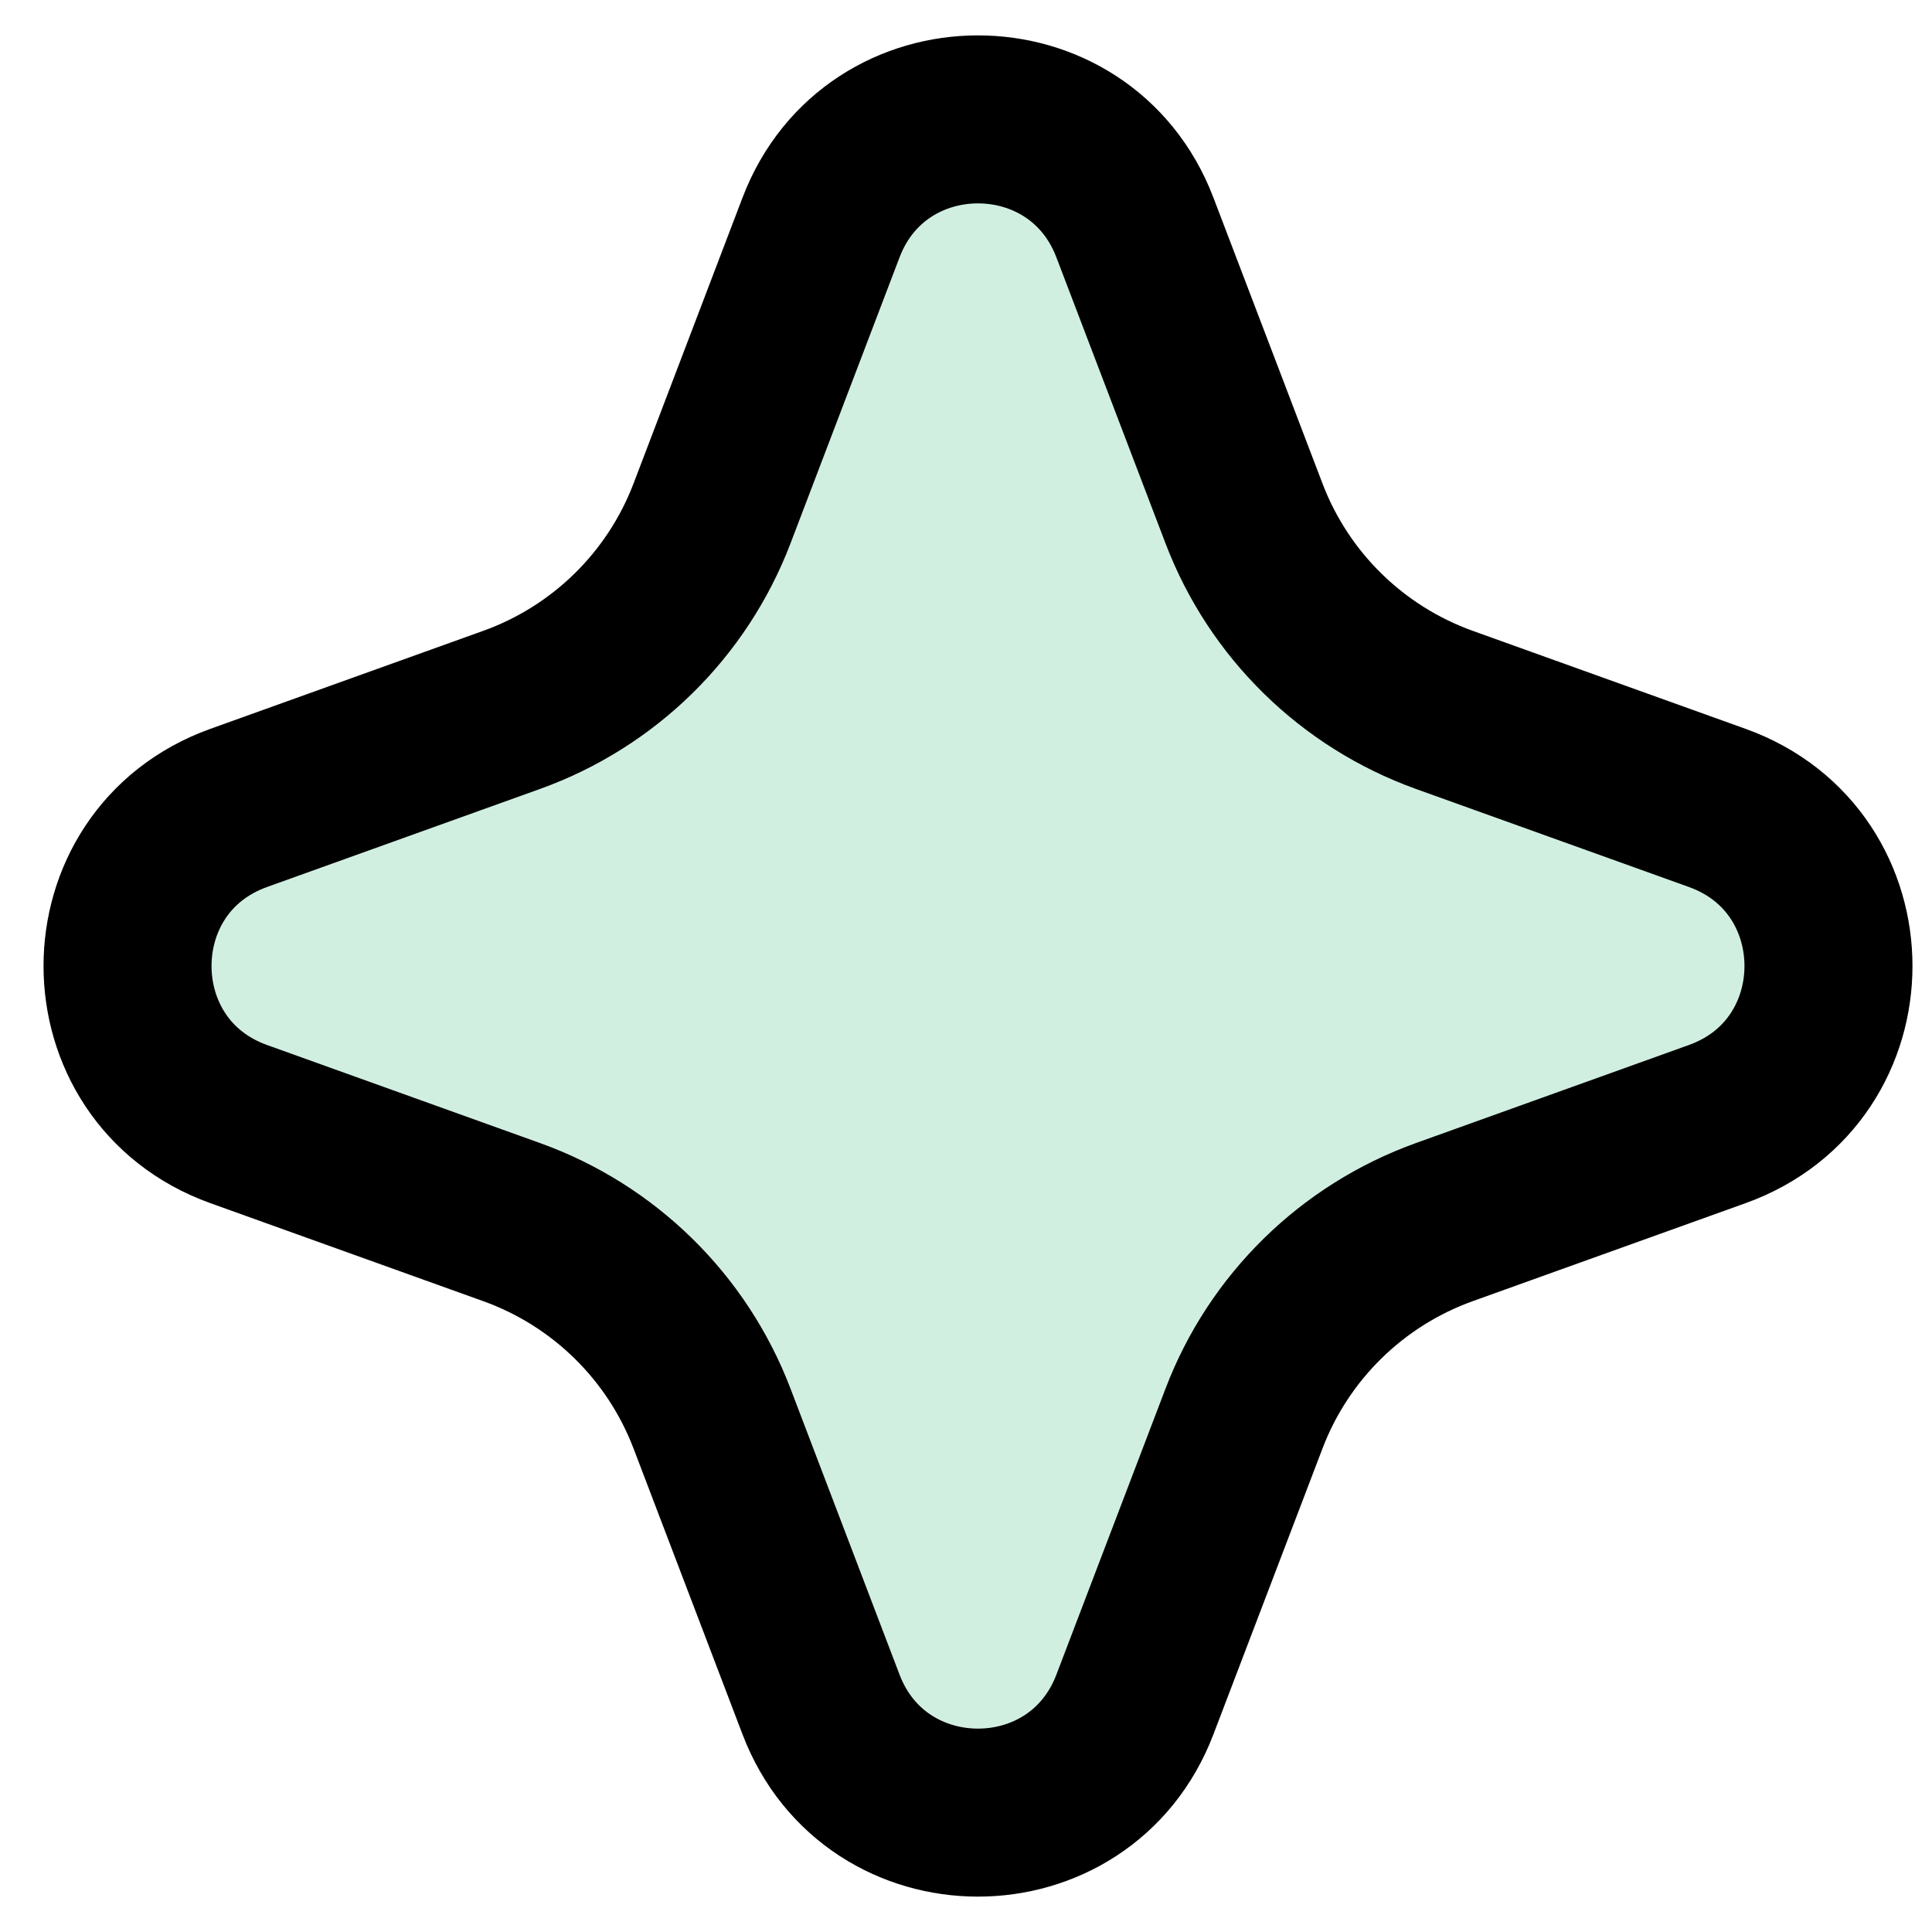 <?xml version="1.0" encoding="UTF-8"?> <svg xmlns="http://www.w3.org/2000/svg" width="23" height="23" viewBox="0 0 23 23" fill="none"> <path d="M13.511 2.709L14.809 6.111C15.224 7.202 16.096 8.056 17.194 8.451L20.443 9.618C22.209 10.252 22.209 12.748 20.443 13.382L17.194 14.549C16.096 14.944 15.224 15.798 14.809 16.889L13.511 20.291C12.857 22.008 10.428 22.008 9.774 20.291L8.477 16.889C8.061 15.798 7.19 14.944 6.091 14.549L2.842 13.382C1.077 12.748 1.077 10.252 2.842 9.618L6.091 8.451C7.19 8.056 8.061 7.202 8.477 6.111L9.774 2.709C10.428 0.992 12.857 0.992 13.511 2.709Z" fill="#D1EFE1" stroke="black" stroke-width="2"></path> </svg> 